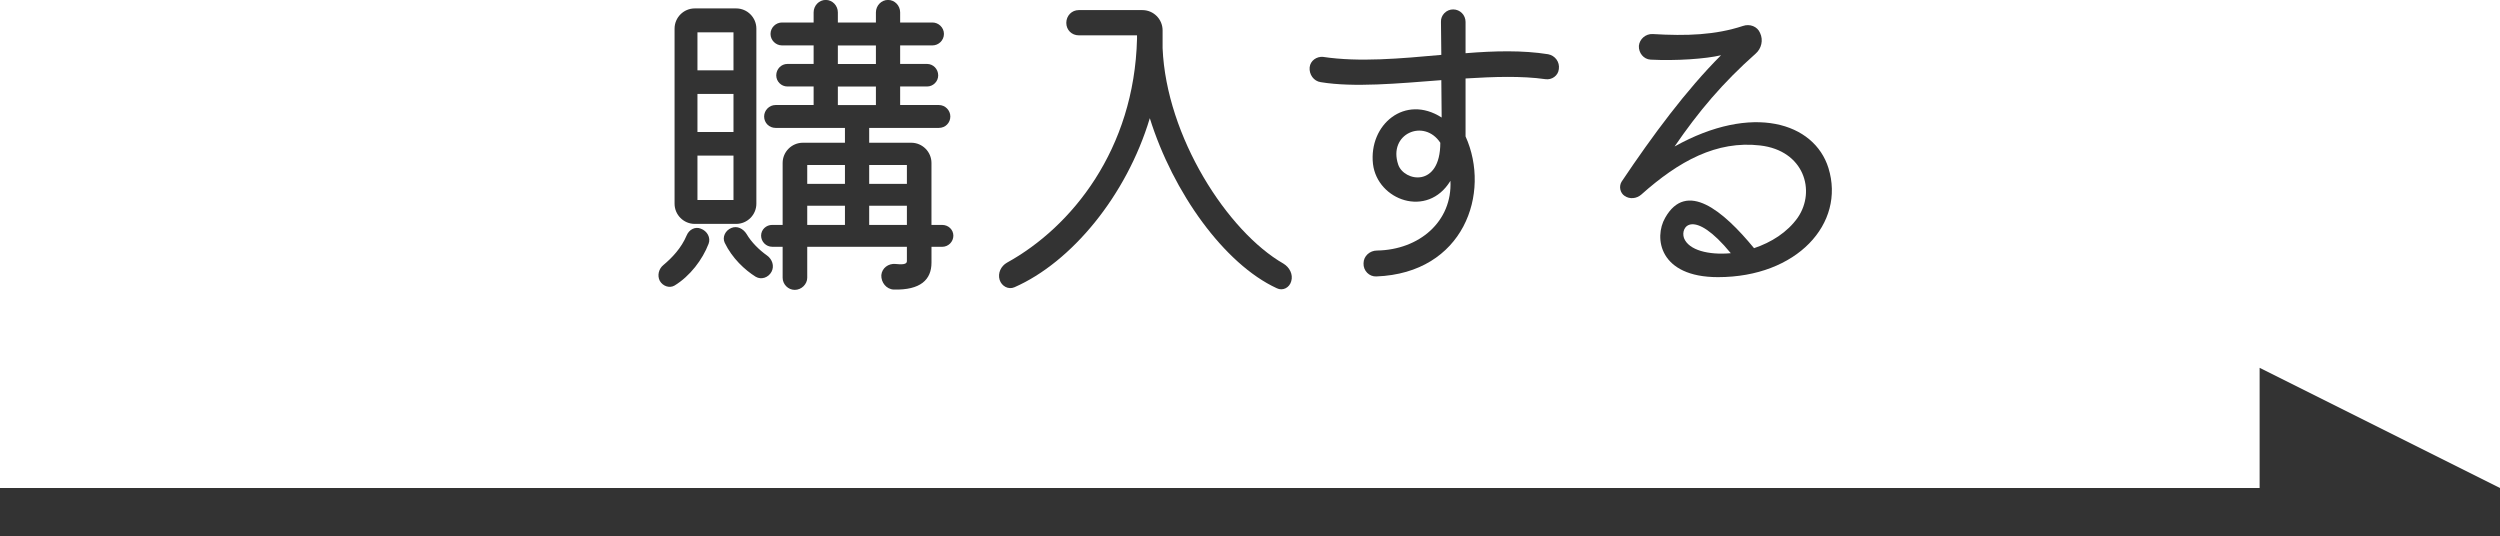 <?xml version="1.0" encoding="utf-8"?>
<!-- Generator: Adobe Illustrator 15.0.0, SVG Export Plug-In . SVG Version: 6.00 Build 0)  -->
<!DOCTYPE svg PUBLIC "-//W3C//DTD SVG 1.1//EN" "http://www.w3.org/Graphics/SVG/1.1/DTD/svg11.dtd">
<svg version="1.1" id="レイヤー_1" xmlns="http://www.w3.org/2000/svg" xmlns:xlink="http://www.w3.org/1999/xlink" x="0px"
	 y="0px" width="104px" height="22.301px" viewBox="-20.521 10.38 104 22.301" enable-background="new -20.521 10.38 104 22.301"
	 xml:space="preserve">
<g>
	<rect x="-20.521" y="30.681" fill="#333333" width="104" height="2"/>
	<polygon fill="#333333" points="73.479,25.681 83.479,30.681 73.479,30.681 	"/>
</g>
<g>
	<path fill="#333333" d="M8.956,20.522c-0.252,0.658-0.771,1.344-1.415,1.736c-0.21,0.125-0.49,0.027-0.616-0.197
		c-0.112-0.223-0.042-0.504,0.154-0.658c0.35-0.293,0.743-0.699,0.966-1.232c0.098-0.238,0.351-0.377,0.588-0.279
		C8.899,19.989,9.054,20.268,8.956,20.522z M8.381,19.694c-0.462,0-0.84-0.377-0.84-0.84v-7.283c0-0.463,0.378-0.841,0.84-0.841
		h1.723c0.462,0,0.84,0.378,0.84,0.841v7.283c0,0.463-0.378,0.84-0.84,0.84H8.381z M9.992,11.725H8.493v1.582h1.499V11.725z
		 M8.493,15.87h1.499v-1.582H8.493V15.87z M8.493,18.7h1.499v-1.848H8.493V18.7z M11.575,21.684c-0.126,0.238-0.42,0.35-0.659,0.209
		c-0.448-0.279-0.98-0.77-1.289-1.414c-0.112-0.238,0.028-0.518,0.28-0.617c0.238-0.098,0.49,0.029,0.63,0.254
		c0.196,0.336,0.518,0.658,0.854,0.896C11.603,21.165,11.701,21.446,11.575,21.684z M18.677,19.737c0.252,0,0.462,0.195,0.462,0.447
		c0,0.254-0.21,0.463-0.462,0.463h-0.448v0.658c0,0.715-0.462,1.148-1.569,1.121c-0.308-0.014-0.532-0.295-0.518-0.602
		c0.028-0.295,0.294-0.49,0.588-0.463c0.252,0.027,0.476,0.027,0.476-0.113v-0.602H13.06v1.289c0,0.266-0.238,0.504-0.519,0.504
		s-0.504-0.238-0.504-0.504v-1.289h-0.434c-0.252,0-0.462-0.209-0.462-0.463c0-0.252,0.21-0.447,0.462-0.447h0.434v-2.578
		c0-0.461,0.378-0.84,0.841-0.84h1.751v-0.617h-2.886c-0.266,0-0.476-0.209-0.476-0.475c0-0.254,0.21-0.477,0.476-0.477h1.583
		v-0.771h-1.093c-0.252,0-0.462-0.209-0.462-0.461c0-0.267,0.21-0.477,0.462-0.477h1.093v-0.771h-1.317
		c-0.252,0-0.476-0.21-0.476-0.477s0.224-0.476,0.476-0.476h1.317v-0.421c0-0.28,0.224-0.518,0.504-0.518
		c0.28,0,0.504,0.238,0.504,0.518v0.421h1.583v-0.421c0-0.28,0.224-0.518,0.504-0.518c0.28,0,0.504,0.238,0.504,0.518v0.421h1.345
		c0.252,0,0.477,0.209,0.477,0.476s-0.224,0.477-0.477,0.477h-1.345v0.771h1.121c0.252,0,0.462,0.21,0.462,0.477
		c0,0.252-0.21,0.461-0.462,0.461h-1.121v0.771h1.611c0.266,0,0.477,0.223,0.477,0.477c0,0.266-0.21,0.475-0.477,0.475h-2.899v0.617
		h1.751c0.462,0,0.84,0.379,0.84,0.84v2.578H18.677z M14.629,17.243H13.06v0.785h1.569V17.243z M13.06,18.938v0.799h1.569v-0.799
		H13.06z M14.334,12.271v0.771h1.583v-0.771H14.334z M14.334,13.979v0.771h1.583v-0.771H14.334z M17.206,17.243h-1.569v0.785h1.569
		V17.243z M15.637,19.737h1.569v-0.799h-1.569V19.737z"/>
	<path fill="#333333" d="M33.195,22.077c-0.07,0.266-0.35,0.42-0.603,0.293c-2.185-1.008-4.314-3.979-5.281-7.074
		c-0.966,3.223-3.264,5.996-5.631,7.033c-0.252,0.111-0.533-0.043-0.617-0.309c-0.084-0.279,0.056-0.574,0.309-0.715
		c2.689-1.484,5.294-4.707,5.407-9.314V11.85h-2.423c-0.294,0-0.519-0.224-0.519-0.518c0-0.295,0.225-0.532,0.519-0.532h2.647
		c0.462,0,0.84,0.378,0.84,0.841v0.742c0.154,3.684,2.704,7.633,5.029,8.965C33.125,21.503,33.279,21.796,33.195,22.077z"/>
	<path fill="#333333" d="M44.327,13.252c-0.028,0.28-0.295,0.462-0.561,0.421c-0.995-0.141-2.144-0.1-3.32-0.029v2.41
		c1.064,2.354-0.069,5.688-3.712,5.826c-0.294,0.014-0.546-0.238-0.532-0.545c0-0.309,0.267-0.533,0.561-0.533
		c1.751-0.027,3.138-1.205,3.054-2.9c-0.953,1.57-3.04,0.813-3.222-0.699c-0.183-1.639,1.33-2.914,2.857-1.934l-0.014-1.555
		c-1.821,0.141-3.643,0.309-5.015,0.084c-0.295-0.041-0.49-0.322-0.463-0.616c0.028-0.28,0.294-0.462,0.561-0.435
		c1.499,0.225,3.208,0.07,4.917-0.084l-0.015-1.372c-0.014-0.28,0.225-0.519,0.505-0.519c0.294,0,0.518,0.238,0.518,0.519v1.303
		c1.205-0.099,2.382-0.126,3.433,0.042C44.173,12.691,44.369,12.958,44.327,13.252z M39.396,16.319
		c-0.673-1.023-2.186-0.379-1.751,0.91C37.883,17.93,39.396,18.21,39.396,16.319z"/>
	<path fill="#333333" d="M48.749,19.442c0.883-1.568,2.409-0.307,3.698,1.262c0.714-0.238,1.387-0.658,1.821-1.275
		c0.756-1.105,0.266-2.787-1.569-2.998c-1.807-0.209-3.376,0.645-4.944,2.045c-0.196,0.17-0.477,0.197-0.687,0.057
		c-0.196-0.125-0.252-0.406-0.126-0.602c1.288-1.92,2.689-3.811,4.132-5.253c-0.645,0.153-1.877,0.237-2.928,0.183
		c-0.294-0.015-0.504-0.281-0.49-0.575c0.028-0.28,0.28-0.504,0.574-0.49c1.415,0.085,2.605,0.042,3.754-0.336
		c0.28-0.099,0.603,0.015,0.715,0.294c0.14,0.295,0.056,0.645-0.182,0.854c-1.373,1.218-2.368,2.396-3.376,3.866
		c3.235-1.807,5.813-0.994,6.401,0.896c0.714,2.311-1.316,4.539-4.595,4.539C48.497,21.909,48.272,20.268,48.749,19.442z
		 M49.533,20.284c0.196,0.504,1.022,0.713,1.947,0.629C49.926,19.022,49.365,19.807,49.533,20.284z"/>
</g>
</svg>
